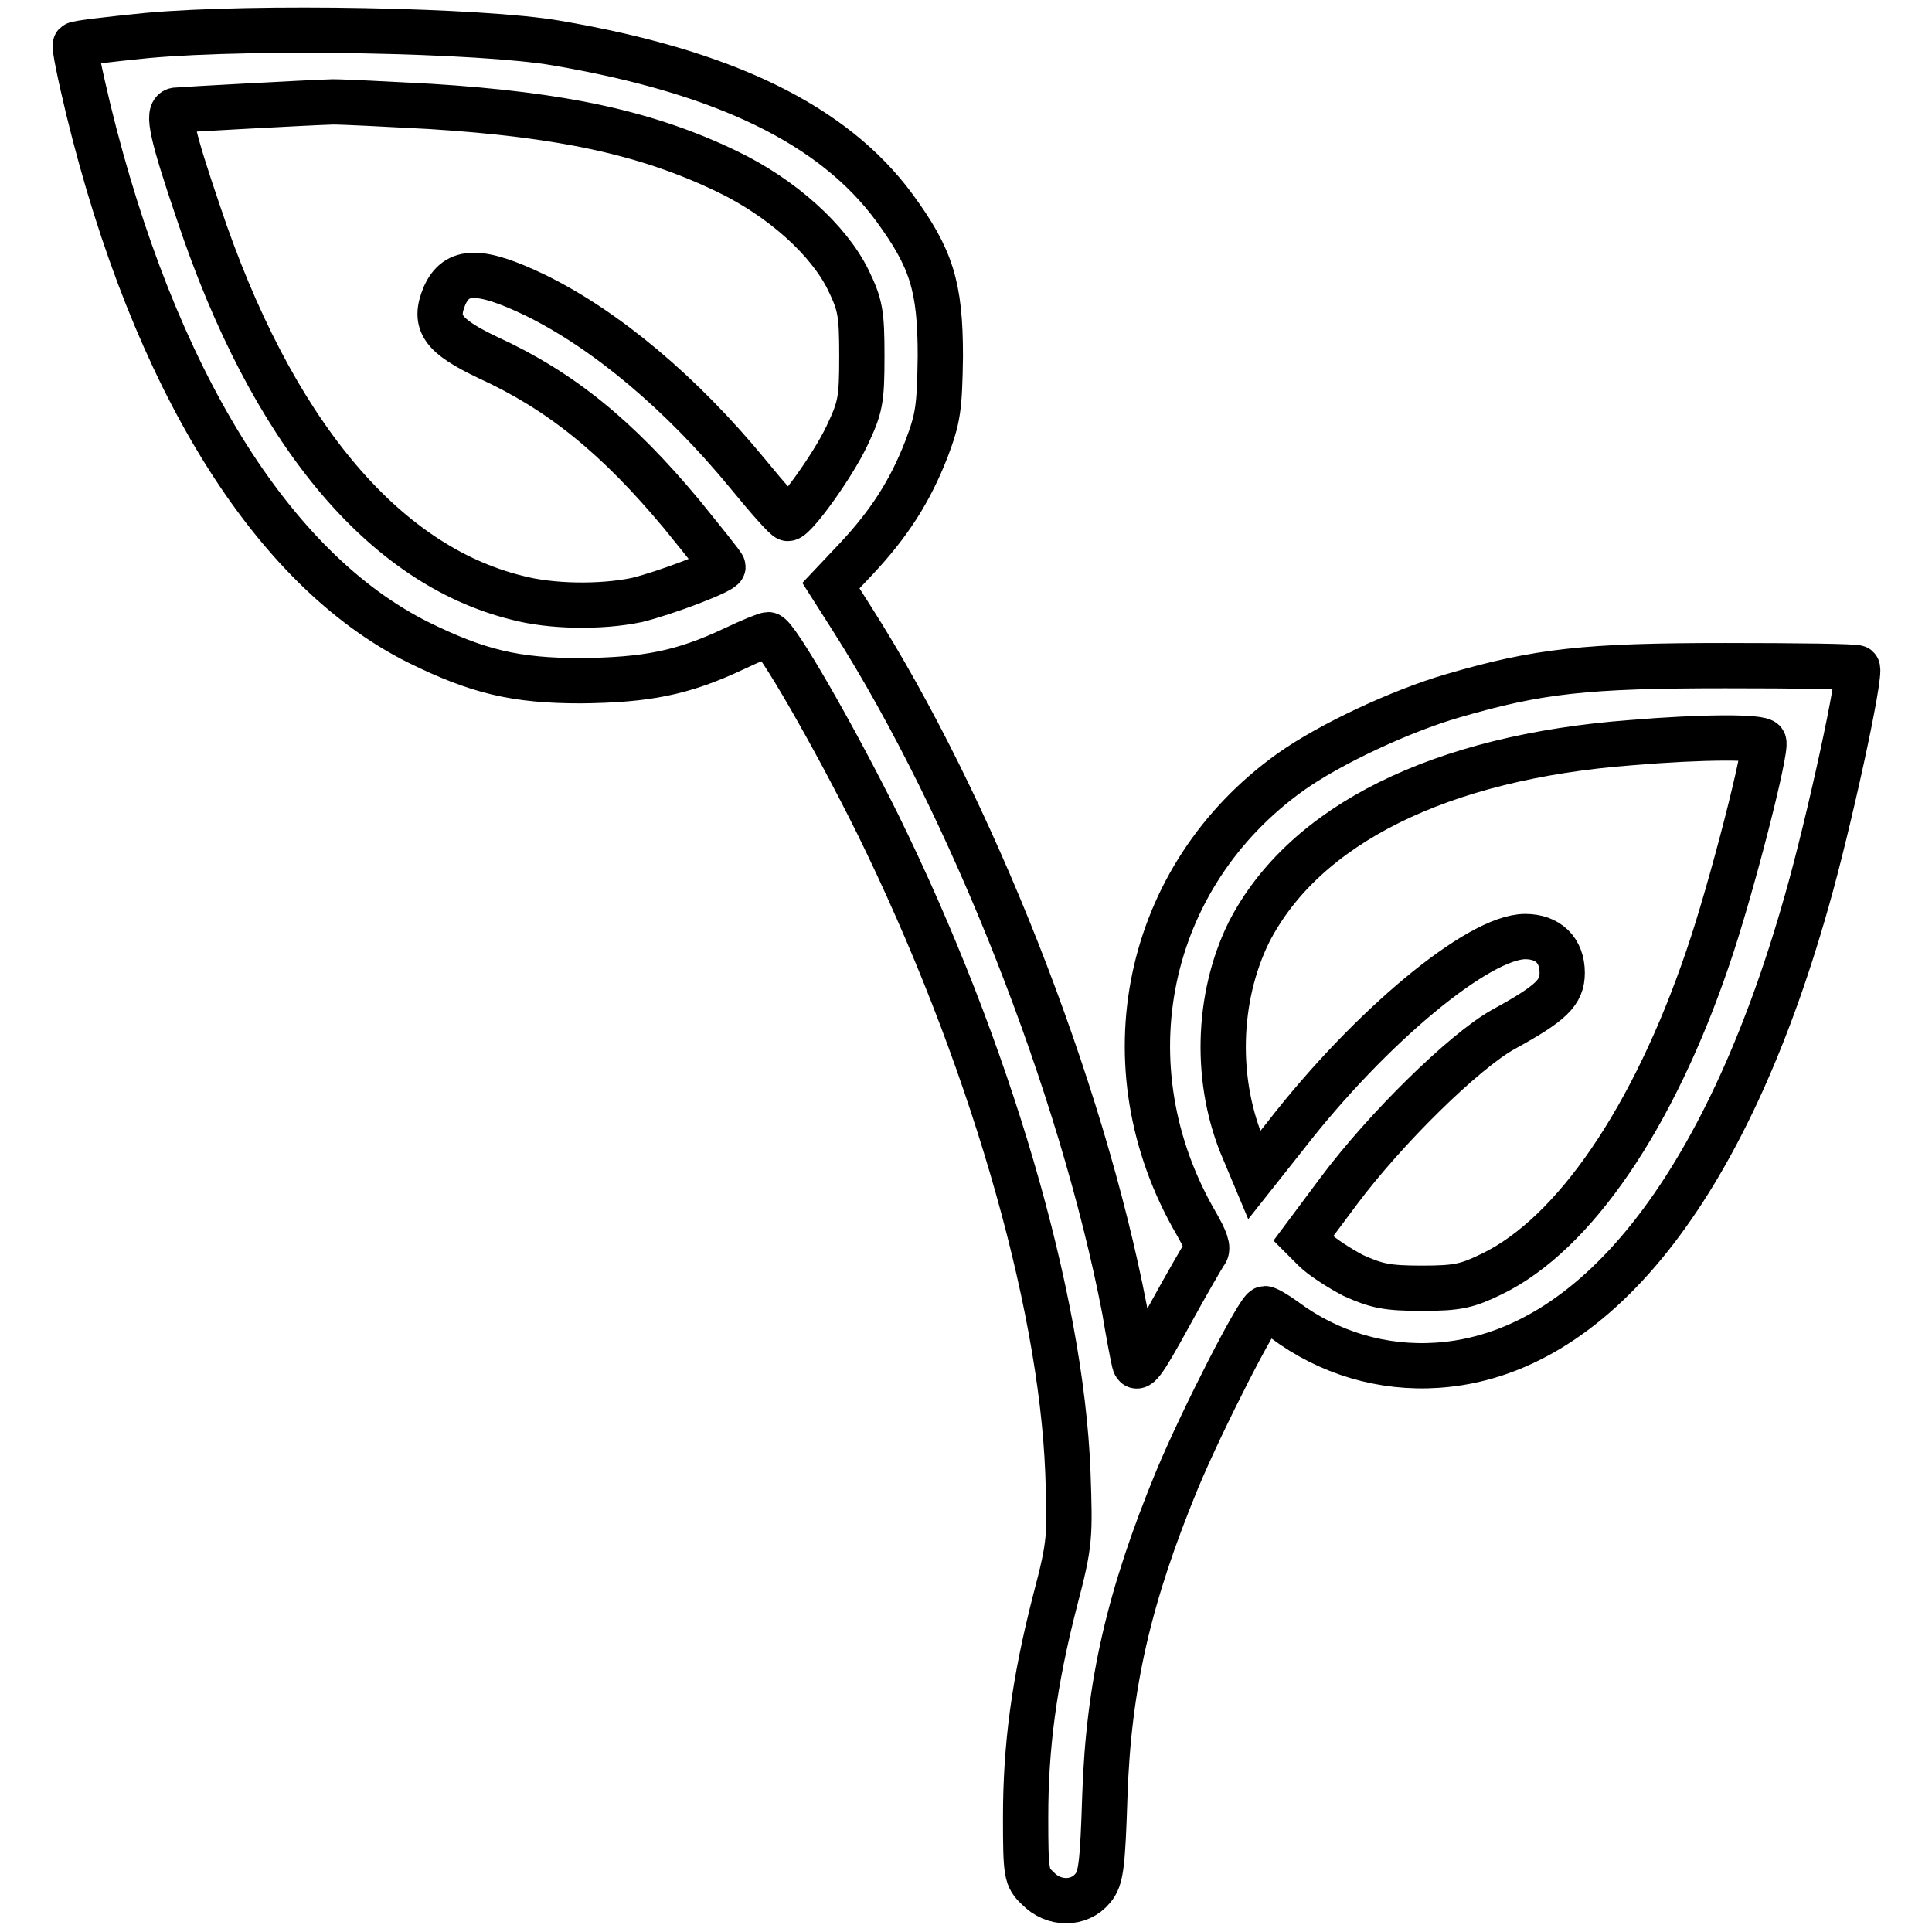 <?xml version="1.0" encoding="utf-8"?>
<!-- Svg Vector Icons : http://www.onlinewebfonts.com/icon -->
<!DOCTYPE svg PUBLIC "-//W3C//DTD SVG 1.1//EN" "http://www.w3.org/Graphics/SVG/1.1/DTD/svg11.dtd">
<svg version="1.1" xmlns="http://www.w3.org/2000/svg" xmlns:xlink="http://www.w3.org/1999/xlink" x="0px" y="0px" viewBox="0 0 256 256" enable-background="new 0 0 256 256" xml:space="preserve">
<g><g><g><path stroke-width="6" fill-opacity="0" stroke="#000000"  d="M19.5,4.7c-5,0.5-9.3,1-9.5,1.2s0.6,4,1.7,8.6C20.4,50.2,36,75.4,55.4,85.1c7.9,3.9,12.9,5.1,21.6,5.1c8.6-0.1,13.4-1,20.2-4.2c2.3-1.1,4.3-1.9,4.6-1.9c1,0,8.8,13.6,14.5,25.1c14.7,29.9,24.3,62.7,25.2,85.9c0.3,8.6,0.3,9.4-1.7,17c-2.8,10.9-3.9,19.4-3.9,28.7c0,7.5,0.1,8,1.6,9.4c2.1,2.2,5.5,2.2,7.3,0c1.1-1.3,1.3-3,1.6-12.3c0.5-14.7,3.2-26.4,9.6-41.9c3.3-7.9,10.8-22.6,11.6-22.6c0.3,0,1.5,0.7,2.6,1.5c5.9,4.4,13,6.5,20.3,6c20.6-1.4,38.1-23.3,48.9-61.5c2.9-10.1,7.3-30.3,6.7-30.9c-0.2-0.2-8.1-0.3-17.5-0.3c-18.5,0-24.8,0.7-36.1,4c-6.9,2-16.3,6.4-21.5,10.1c-19.3,13.8-24.6,39-12.5,59.8c1.2,2.1,1.7,3.3,1.2,3.9c-0.3,0.4-2.5,4.2-4.8,8.4c-3.5,6.4-4.3,7.4-4.6,6.1c-0.2-0.8-0.8-4-1.3-7c-5.7-29.6-20.3-66.7-36.1-91.5l-2.8-4.4l3.4-3.6c4.3-4.6,7.1-8.9,9.3-14.6c1.5-4,1.7-5.3,1.8-12.2c0-9.3-1.2-13-6.1-19.7C110.4,16.5,96,9.5,73.7,5.7C63.9,4,33.9,3.4,19.5,4.7z M57,14.1c17.5,1.1,28.7,3.5,39.3,8.6c7.3,3.5,13.5,9.1,16.1,14.4c1.6,3.3,1.8,4.4,1.8,10.1c0,5.9-0.2,6.8-2,10.6c-1.9,4-6.9,10.9-7.8,10.9c-0.3,0-2.6-2.6-5.3-5.9c-8.8-10.7-18.8-19.1-28.2-23.7c-7.3-3.5-10.4-3.5-12,0.1c-1.5,3.6-0.3,5.3,5.8,8.2c9.6,4.4,17.1,10.5,25.6,20.7c3,3.7,5.5,6.8,5.5,7c0,0.6-7.7,3.5-11.4,4.4c-4.8,1-11.4,0.9-15.9-0.3C50.7,74.8,35.9,57,26.3,28.2c-3.5-10.3-4.2-13.4-3-13.6c1.1-0.1,17.4-1,20.8-1.1C45.6,13.5,51.4,13.8,57,14.1z M233.7,98.3c0.5,0.8-4.3,19.6-7.4,28.6c-7.2,21.2-17.7,36.6-28.6,41.9c-3.3,1.6-4.5,1.9-9.3,1.9c-4.6,0-6-0.3-9.1-1.7c-1.9-1-4.2-2.5-5.1-3.4l-1.5-1.5l4.7-6.3c6.2-8.3,16.6-18.5,21.8-21.4c6.4-3.5,7.8-4.9,7.8-7.5c0-3-1.9-4.8-4.9-4.8c-6.2,0-20.6,12-31.7,26.3l-4.2,5.3l-1.3-3.1c-4-9.1-3.7-20.4,0.6-29.1c7.3-14.2,25.3-23.2,50.7-25.1C225.7,97.6,233.4,97.6,233.7,98.3z"/></g></g></g>
</svg>